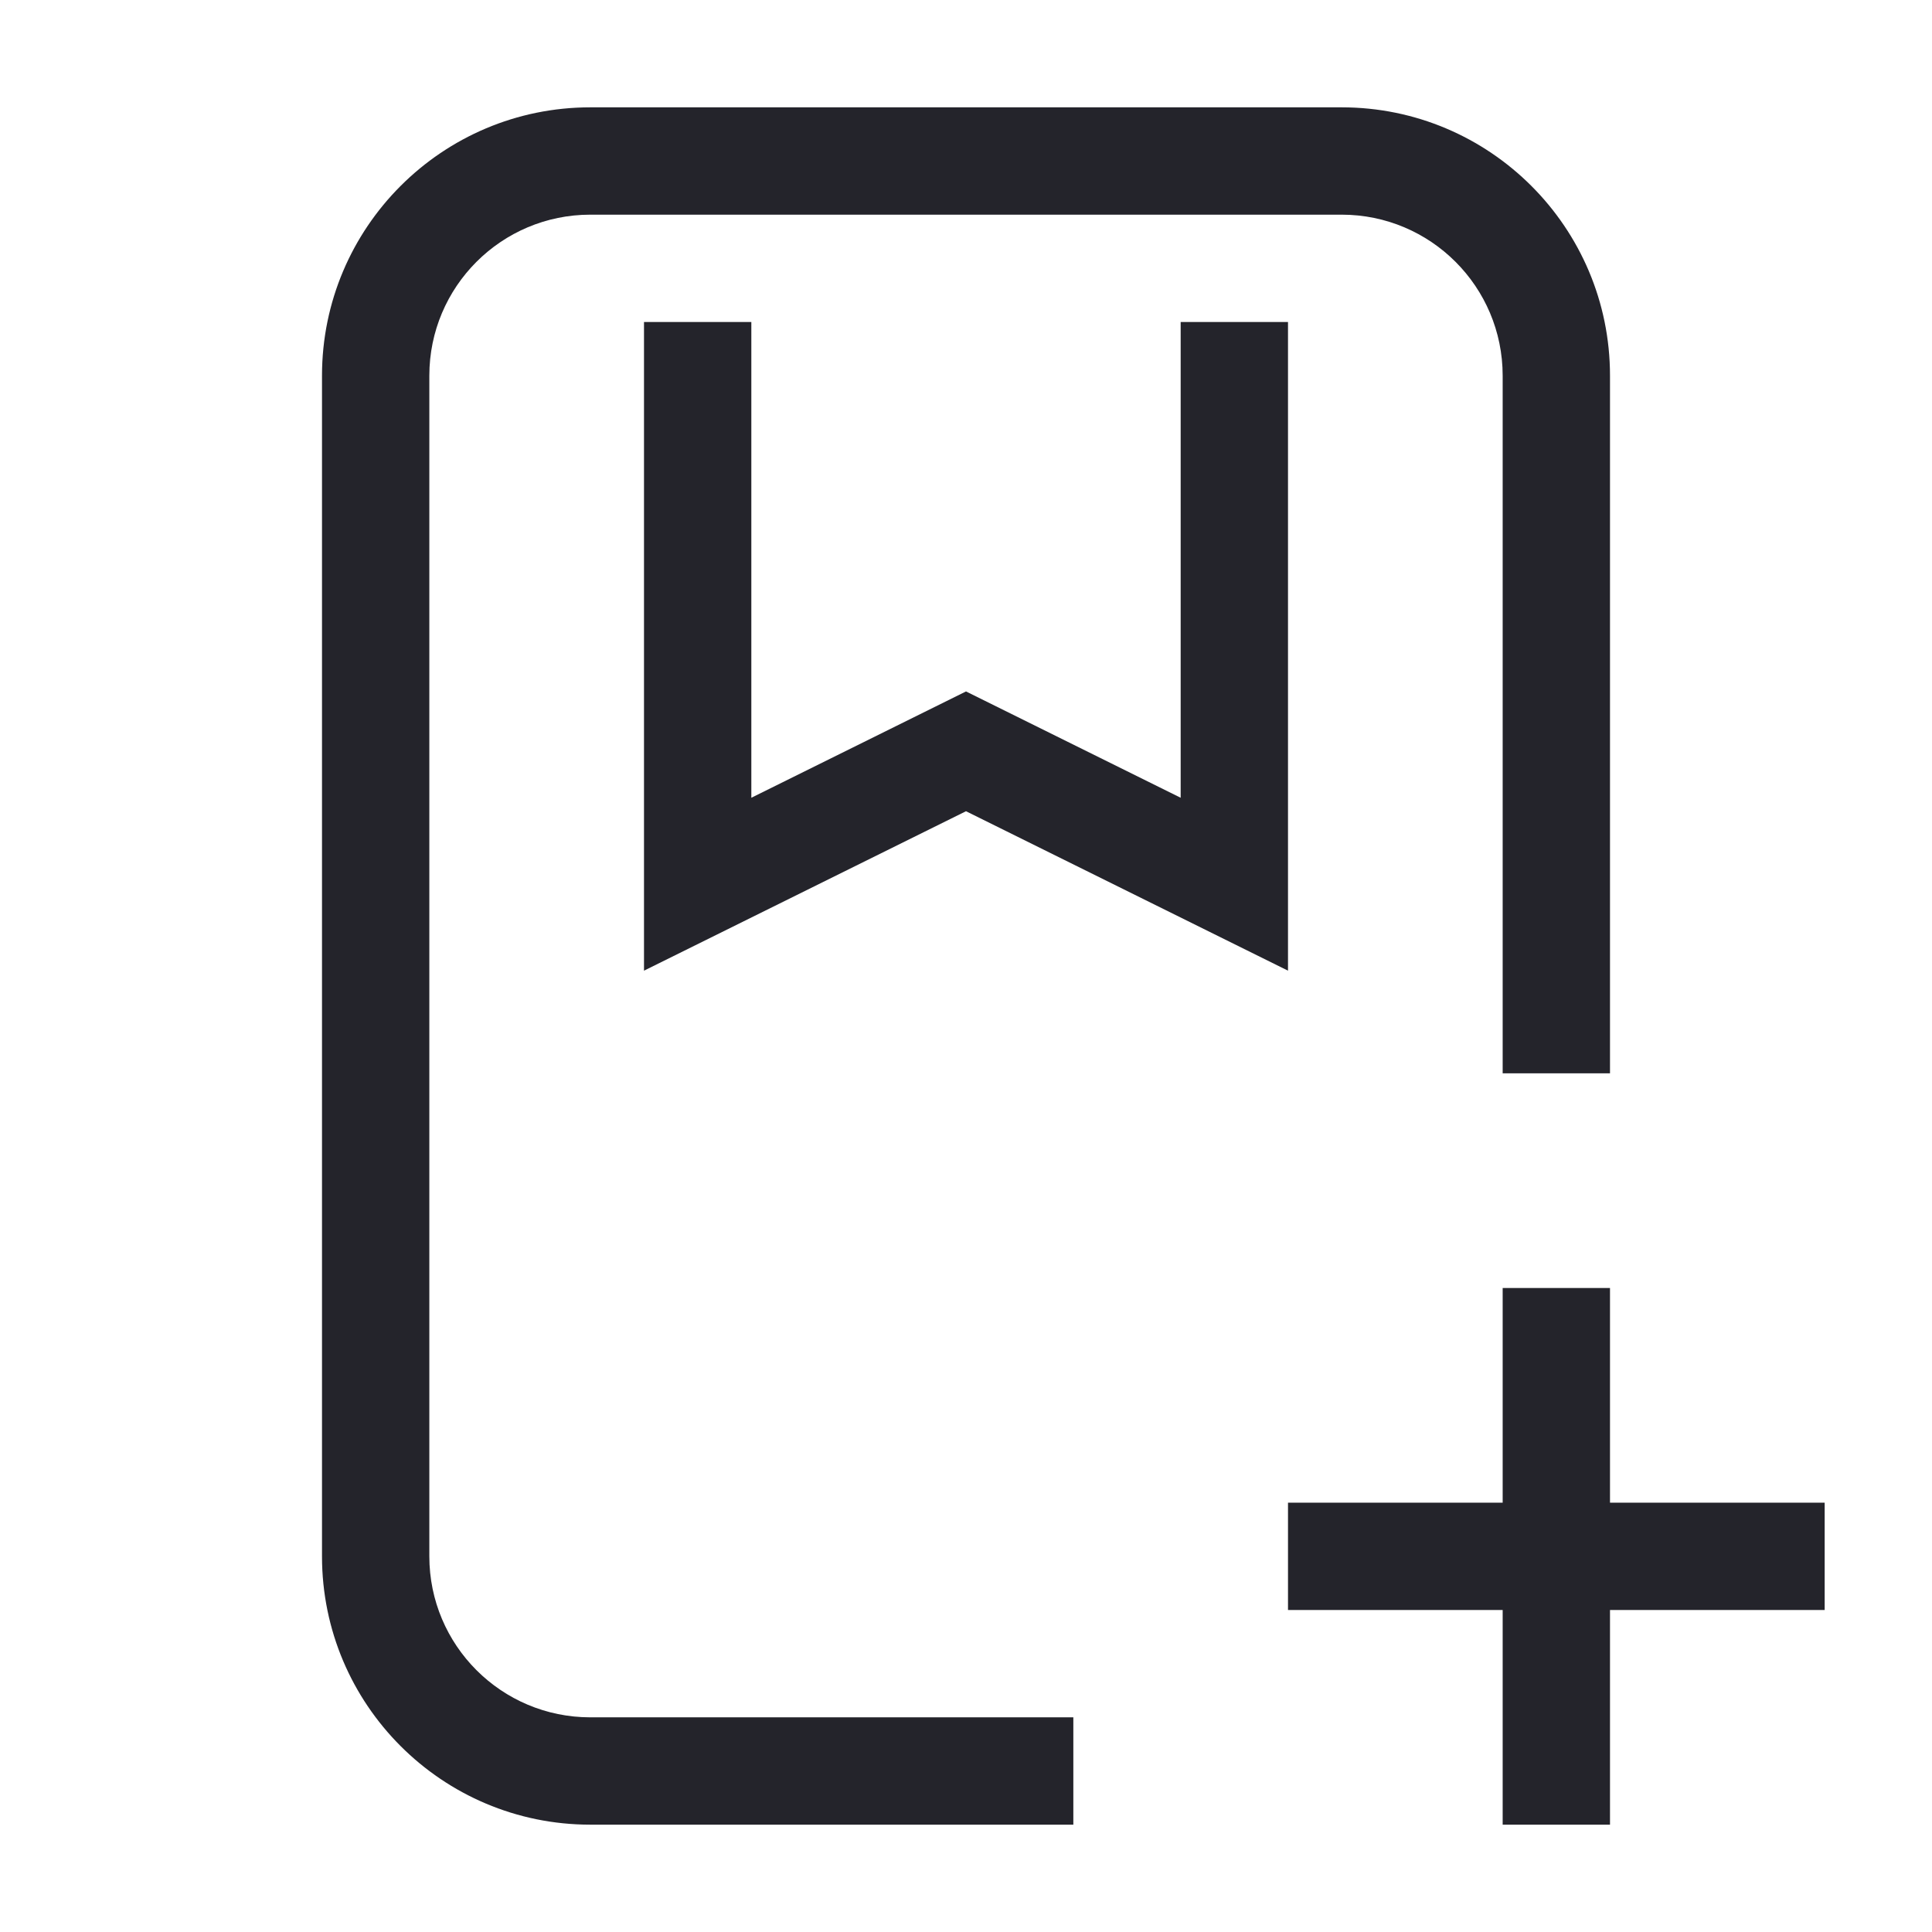 <svg width="36" height="36" viewBox="0 0 36 36" fill="none" xmlns="http://www.w3.org/2000/svg">
<path fill-rule="evenodd" clip-rule="evenodd" d="M11 2C8.239 2 6 4.239 6 7V29C6 31.761 8.239 34 11 34H20V32H11C9.343 32 8 30.657 8 29V7C8 5.343 9.343 4 11 4H25C26.657 4 28 5.343 28 7V20H30V7C30 4.239 27.761 2 25 2H11ZM14 6V14.865L18 12.884L22 14.865V6H24V18.087L18 15.116L12 18.087V6H14ZM28 24V28H24V30H28V34H30V30H34V28H30V24H28Z" fill="#24242B"/>
</svg>
